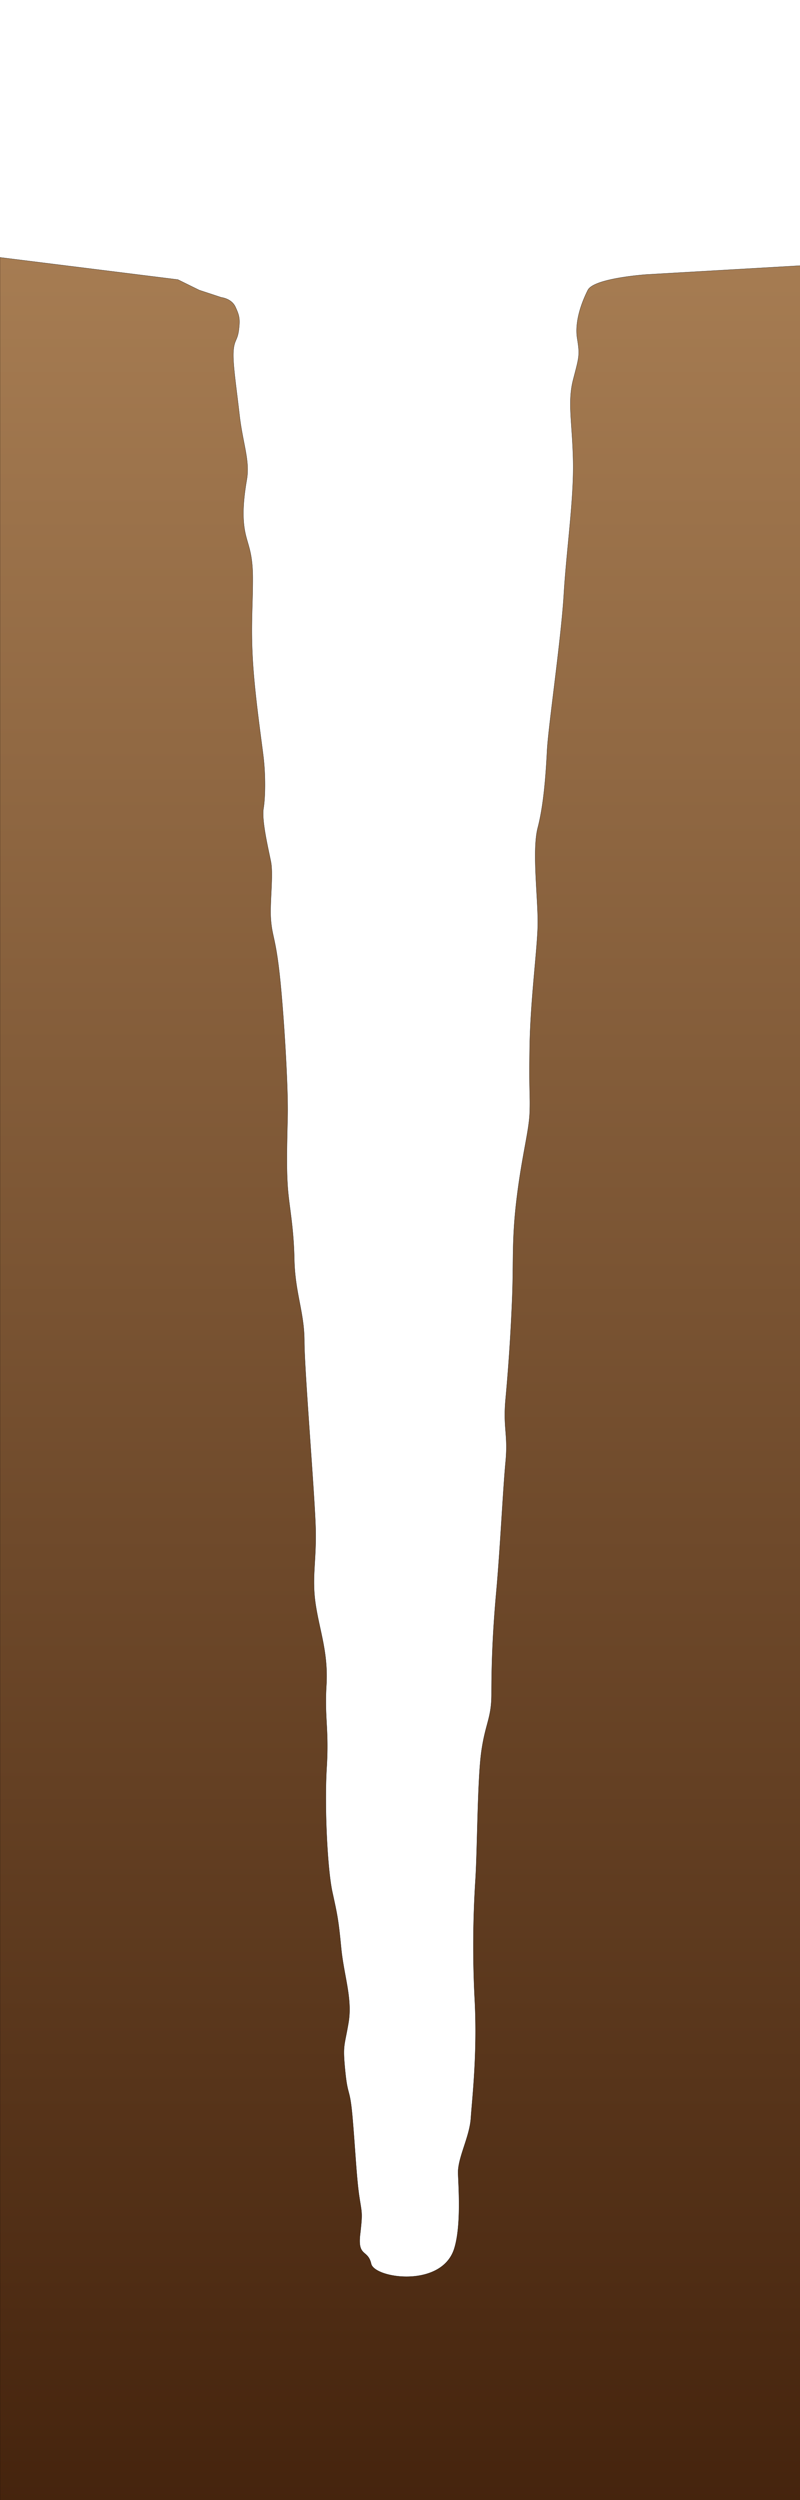 <svg xmlns="http://www.w3.org/2000/svg" viewBox="0 0 3840 12000" style="enable-background:new 0 0 3840 12000" xml:space="preserve"><linearGradient id="a" gradientUnits="userSpaceOnUse" x1="2054.5" y1="12363.6" x2="2054.5" y2="1235.5"><stop offset="0" style="stop-color:#42210b"/><stop offset="1" style="stop-color:#a67c52"/></linearGradient><path d="m853.9 1342 102.5 50.5 106.3 35s48.7 5 67.5 46 22.7 57 16.1 110-22.7 47-26 105c-3.3 58 13.2 162.6 29 301.3s51.2 219.7 35.2 312.7-22.1 174-9.4 244c12.7 70 38.2 99 38.2 232s-10 226.5 0 394.2c10 167.8 42.1 382.8 51.5 463.8s9.4 185.4 0 243.7 22.7 191.3 35.4 255.3-6.1 197.3 0 278.2c6.1 80.8 22.1 86.8 41.5 260.8s42.1 539 38.8 684c-3.3 145-6 243.3.3 336.7s28.5 186.3 31.8 348.3c3.3 162 48.2 255 48.2 394s50.9 747 54.3 904c3.3 157-19.4 232 0 360s60.9 231 51.5 388 12.7 208.6 1.4 394.8c-11.3 186.2 3.3 487.1 27.4 597.2 24.1 110.1 29.3 134 42.1 267 12.7 133 54.8 243 35.4 359s-28.8 104-16.1 232 22.1 76 34.9 221c12.7 145 19.4 290 32.1 377 12.7 87 17.6 77.3 4.9 187s37.1 70.6 53 141 340 118 399-74c32.8-106.7 20.9-284 18.1-359-2.8-75 55.4-175 61.4-267 6.1-92 31.6-307 18.8-562a4993 4993 0 0 1 3.5-585.7c9.2-151.3 9.2-480.3 28.6-614.3s48.2-157 48.2-273 3.3-272 22.7-487 32.1-492 44.8-626c12.7-134-12.7-162.6 0-301.8a9357.6 9357.6 0 0 0 32.1-493.2c6.6-179-2.8-278 22.7-481s57.6-313 60.9-400c3.3-87-3.3-87.4 0-313.2 3.3-225.8 36-463.8 38.8-585.8 2.8-122-28.8-359.1 0-469.5s38.8-255.5 44.8-371.5 67.5-534 80.3-748c12.7-214 48.2-453 44.8-638s-28.3-283.7.2-393.8c28.6-110.2 32.4-116.2 19.2-197.2s21.6-174 50.9-232 282.9-75 282.9-75l1004.7-58v11104.1H0V1235.5L853.9 1342z" style="fill:url(#a);stroke:#000;stroke-miterlimit:10"/></svg>